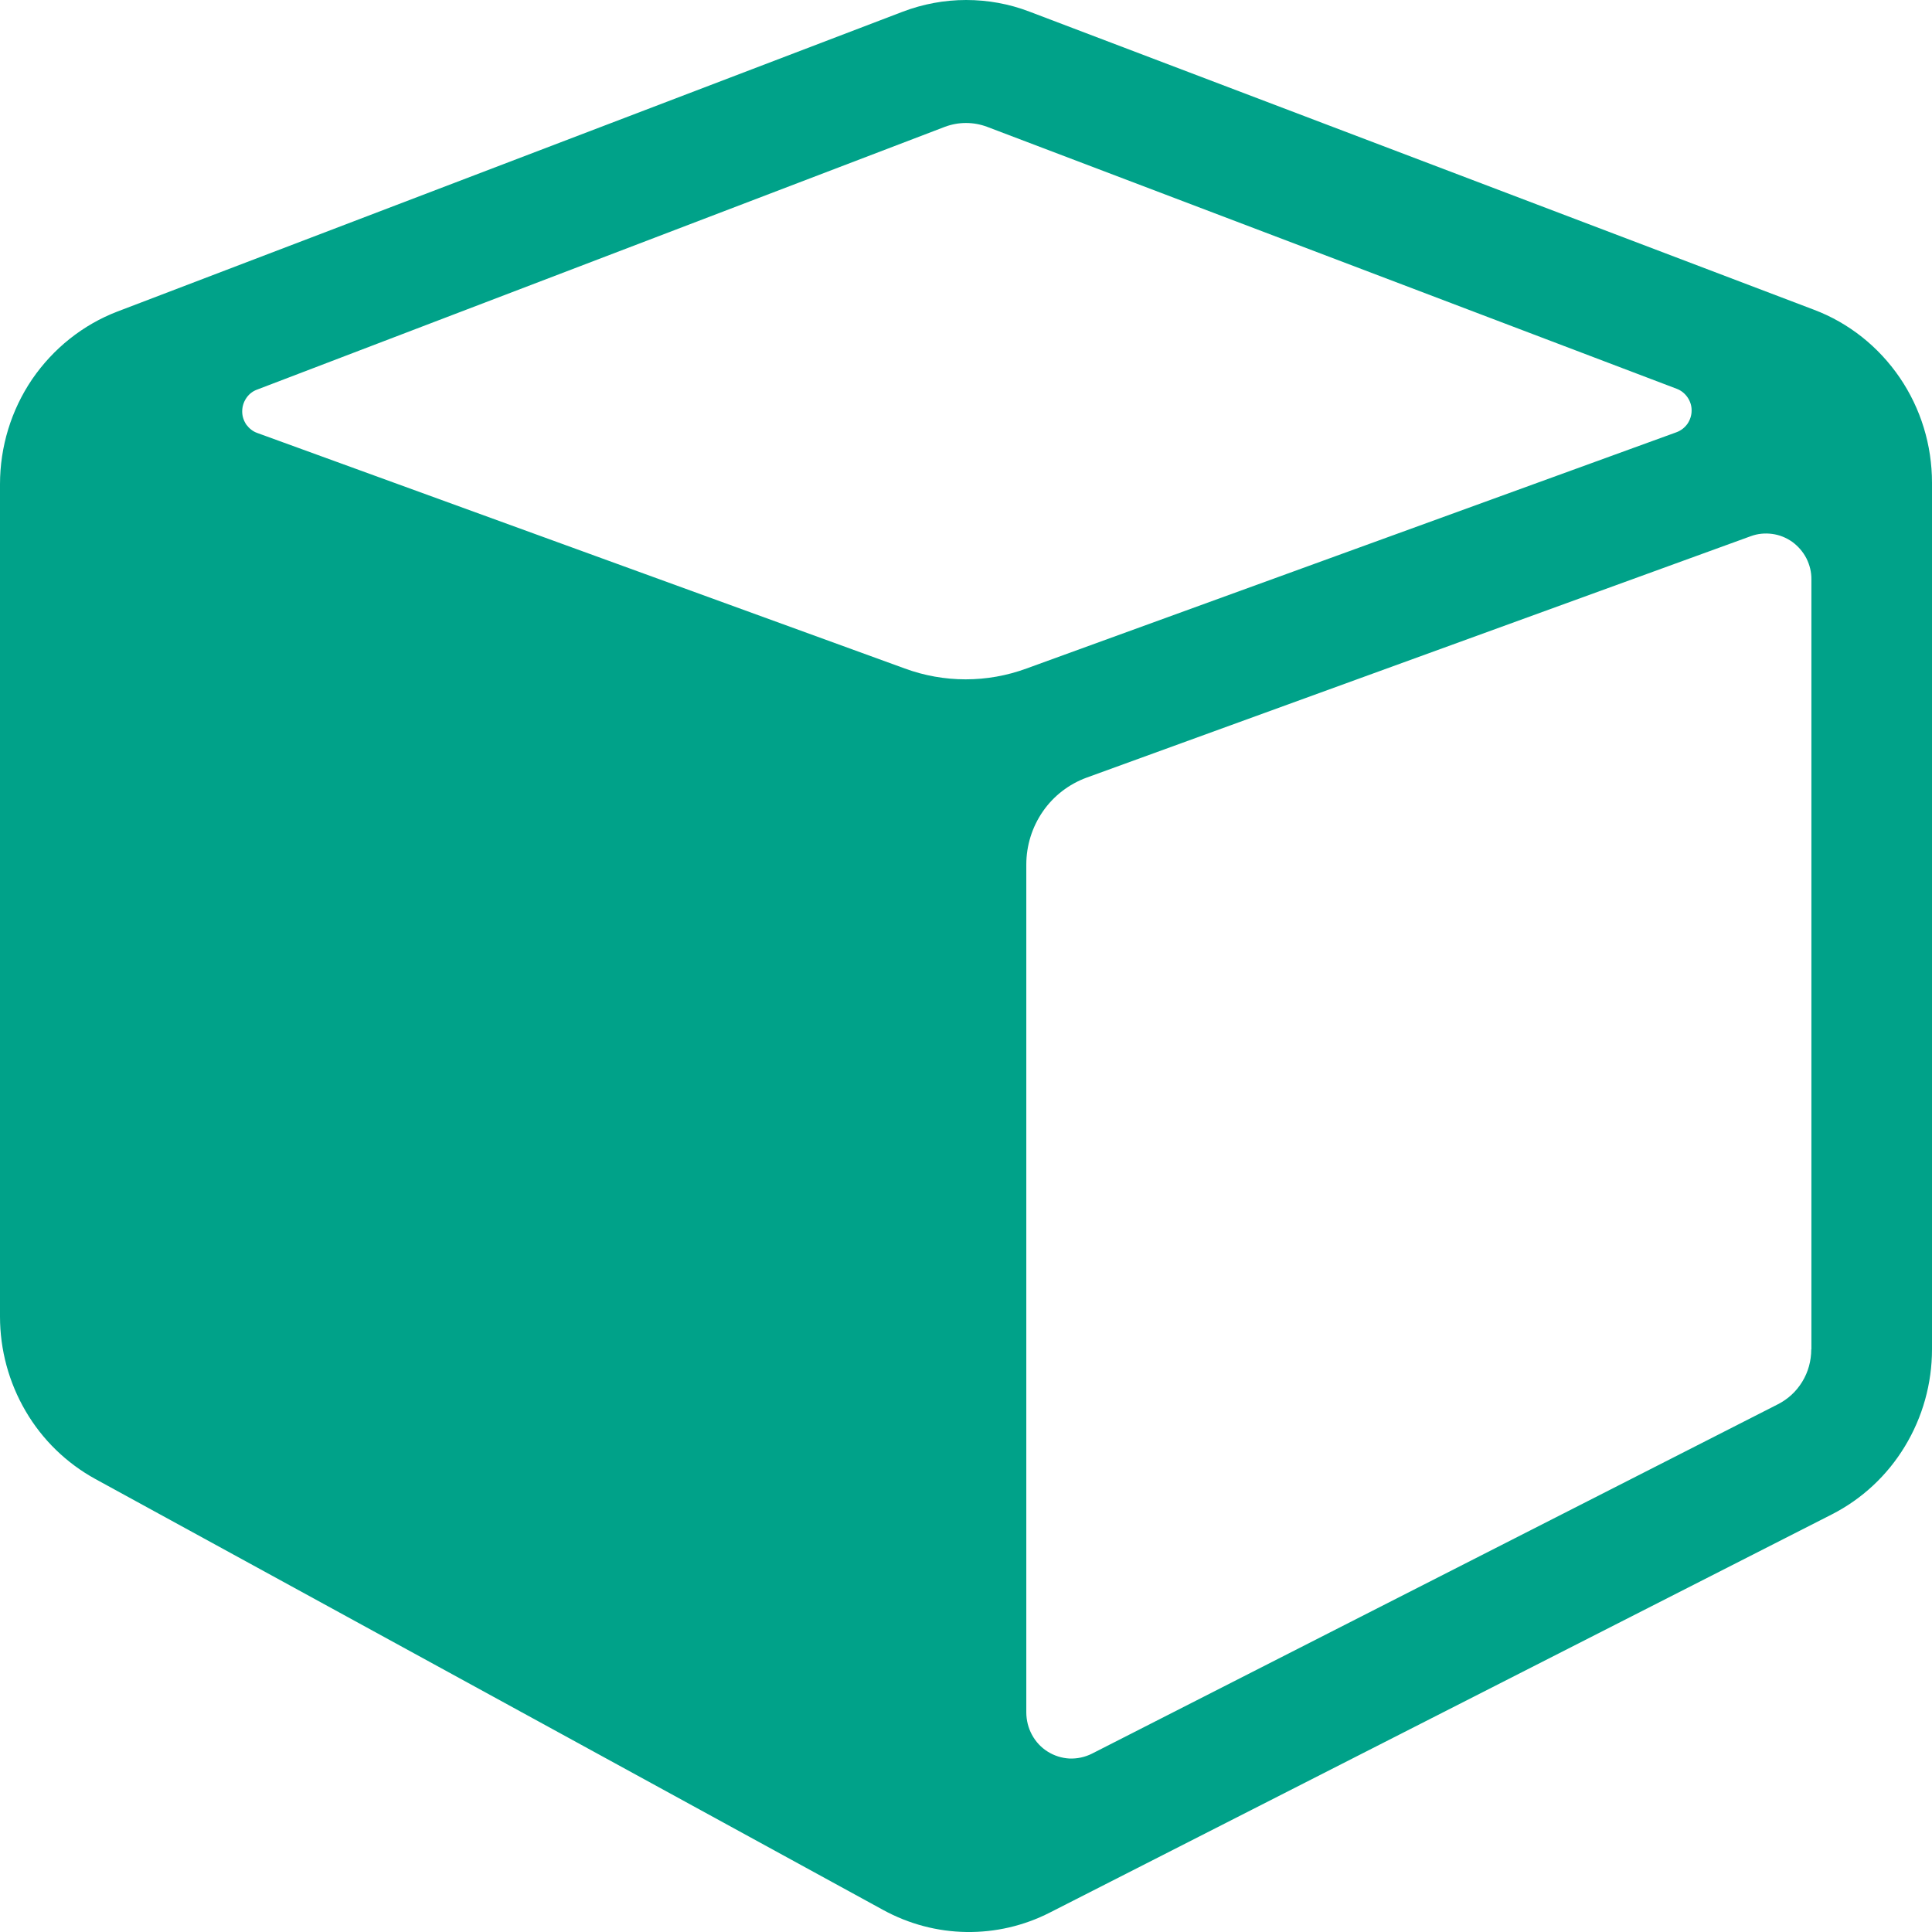 <svg width="14" height="14" viewBox="0 0 14 14" fill="none" xmlns="http://www.w3.org/2000/svg">
<path d="M13.146 2.245L7.459 0.084C7.313 0.028 7.158 1.92597e-05 7.001 1.07728e-06C6.844 -0 6.688 0.029 6.541 0.085L0.852 2.257C0.601 2.353 0.386 2.525 0.233 2.748C0.081 2.972 -0 3.237 1.84206e-06 3.509V9.54C-0 9.781 0.064 10.018 0.186 10.226C0.307 10.433 0.482 10.603 0.692 10.718L6.401 13.841C6.586 13.942 6.792 13.997 7.003 14C7.213 14.003 7.42 13.955 7.608 13.859L13.274 10.974C13.492 10.863 13.676 10.692 13.804 10.48C13.932 10.269 14 10.026 14 9.778V3.498C14 3.226 13.919 2.96 13.766 2.736C13.613 2.512 13.397 2.34 13.146 2.245ZM6.847 0.919C6.946 0.882 7.054 0.882 7.153 0.919L12.152 2.818C12.183 2.83 12.21 2.852 12.229 2.88C12.248 2.908 12.259 2.942 12.258 2.976C12.258 3.01 12.247 3.043 12.228 3.071C12.208 3.099 12.181 3.12 12.149 3.132L7.439 4.844C7.154 4.949 6.841 4.949 6.556 4.844L1.863 3.137C1.832 3.126 1.805 3.104 1.785 3.077C1.766 3.049 1.755 3.016 1.755 2.982C1.755 2.948 1.765 2.914 1.784 2.886C1.802 2.858 1.829 2.836 1.861 2.824L6.847 0.919ZM13.125 9.778C13.125 9.861 13.103 9.942 13.06 10.012C13.017 10.083 12.956 10.139 12.883 10.176L7.912 12.708C7.862 12.733 7.806 12.745 7.75 12.743C7.694 12.74 7.64 12.723 7.592 12.693C7.544 12.663 7.505 12.621 7.478 12.571C7.451 12.521 7.437 12.465 7.437 12.408V6.265C7.437 6.127 7.479 5.993 7.557 5.88C7.635 5.767 7.746 5.682 7.874 5.635L12.688 3.885C12.737 3.867 12.79 3.862 12.842 3.869C12.895 3.876 12.944 3.896 12.988 3.927C13.03 3.958 13.066 3.999 13.09 4.046C13.114 4.094 13.127 4.146 13.126 4.2V9.778H13.125Z" fill="#00A289"/>
</svg>
